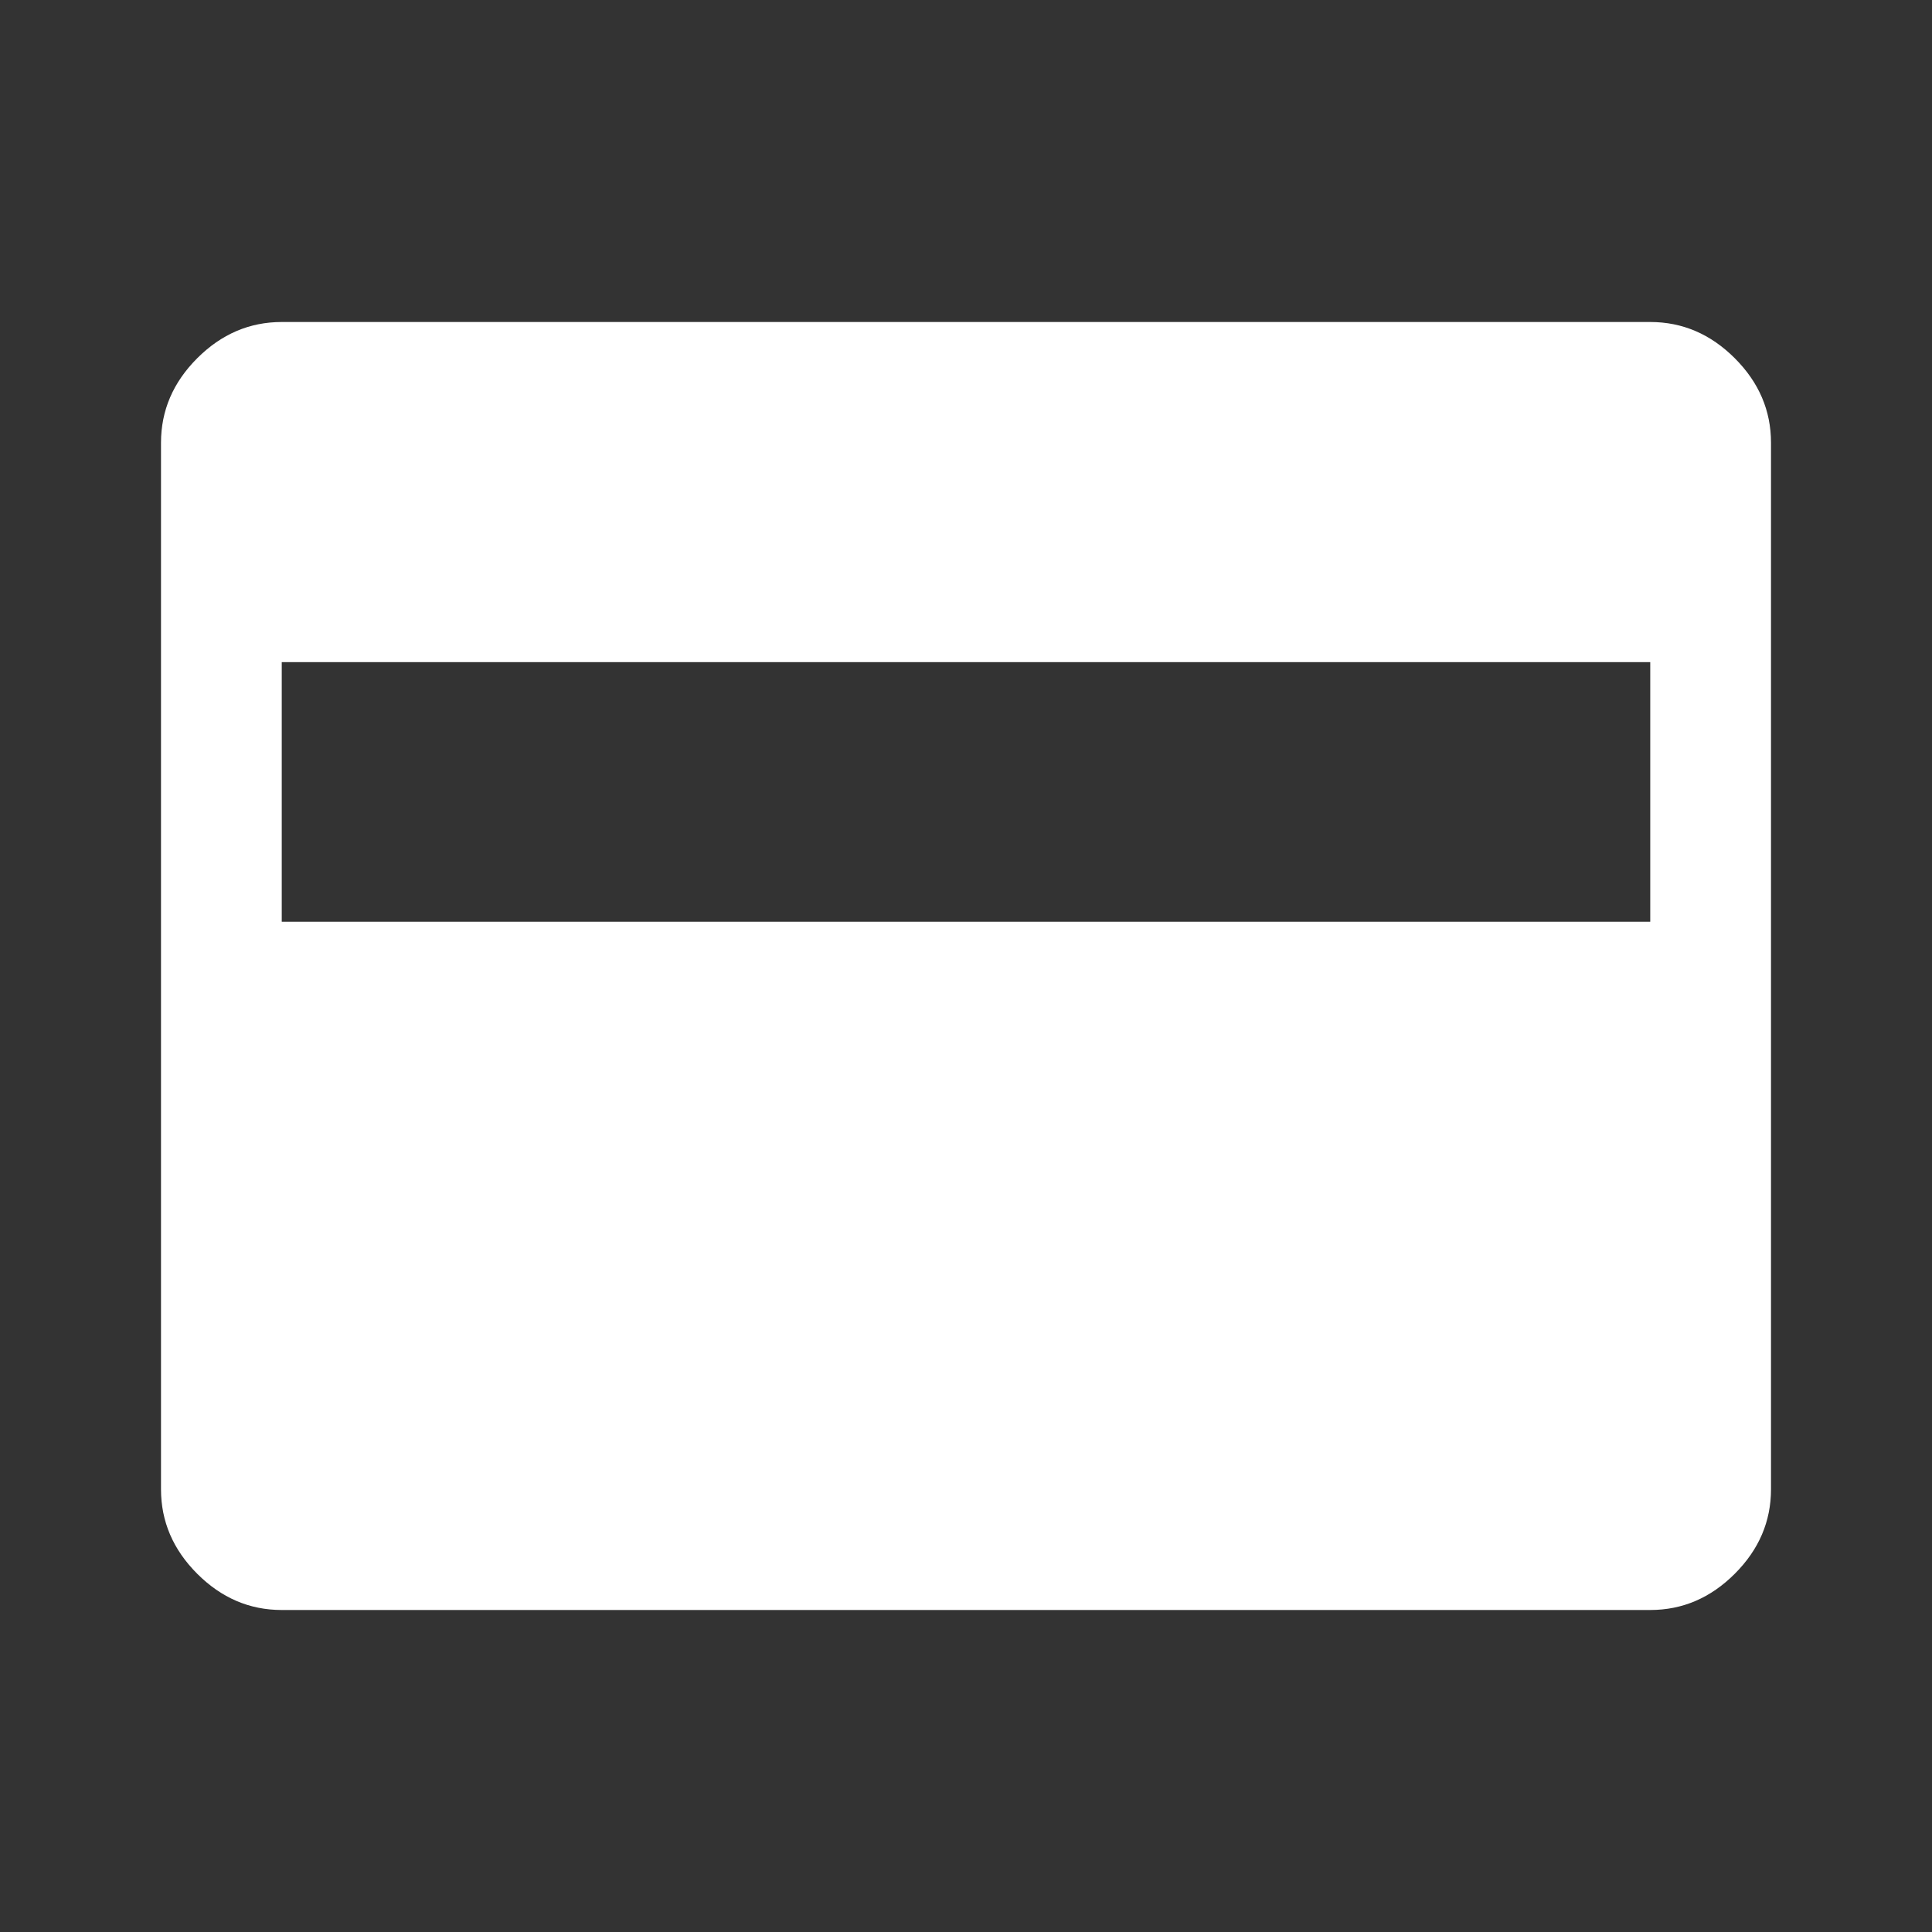 <svg width="36" height="36" viewBox="0 0 36 36" fill="none" xmlns="http://www.w3.org/2000/svg">
<rect x="0" y="0" width="36" height="36" fill="#333333" stroke="none"/>
<path d="M5.25 30C4.65 30 4.125 29.775 3.675 29.325C3.225 28.875 3 28.35 3 27.75V8.25C3 7.65 3.225 7.125 3.675 6.675C4.125 6.225 4.65 6 5.25 6H30.75C31.35 6 31.875 6.225 32.325 6.675C32.775 7.125 33 7.65 33 8.25V27.75C33 28.35 32.775 28.875 32.325 29.325C31.875 29.775 31.35 30 30.75 30H5.25ZM5.25 17.175H30.75V12.338H5.25V17.175Z" fill="white"/>
</svg>
